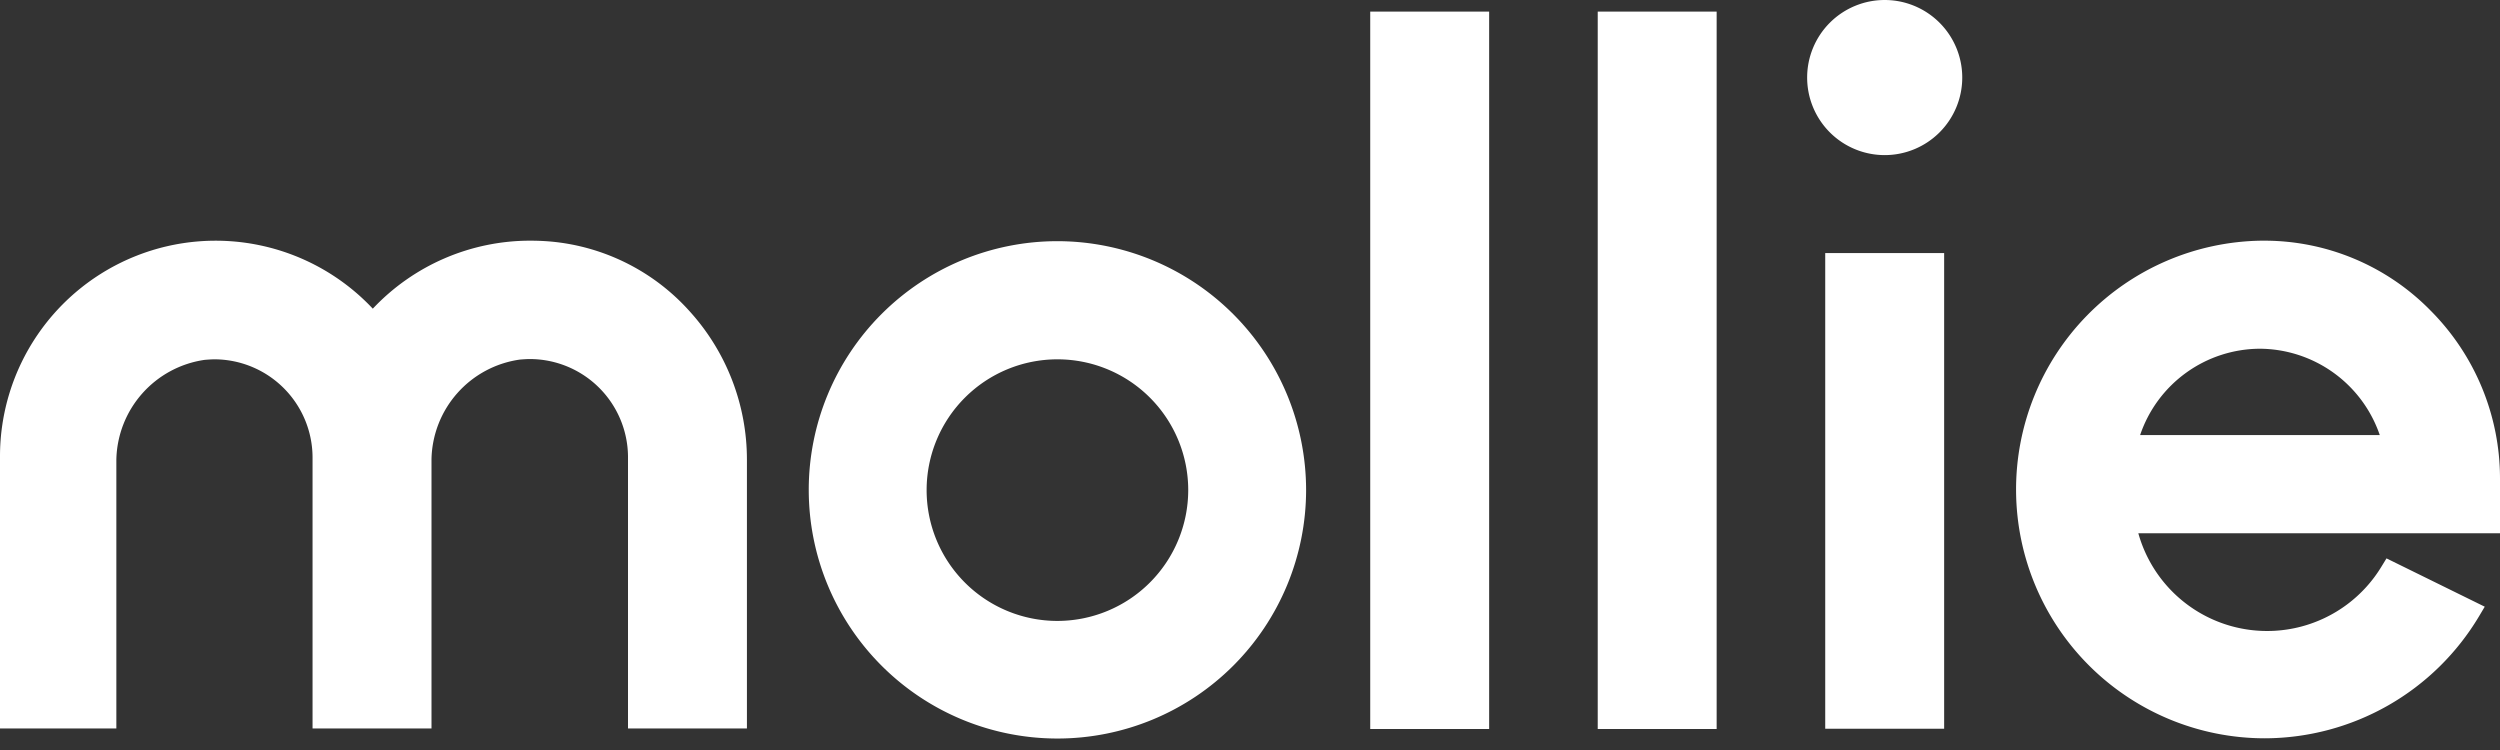 <svg id="Laag_1" data-name="Laag 1" xmlns="http://www.w3.org/2000/svg" width="100" height="30" viewBox="0 0 100 30"><rect x="0" y="0" width="100" height="30" fill="#333333" stroke="none"/><defs><style>.cls-1,.cls-2{fill:#fff;}.cls-1{fill-rule:evenodd;}</style></defs><path class="cls-1" d="M42.296,9.647a9.947,9.947,0,1,0,9.948,9.947A9.959,9.959,0,0,0,42.296,9.647Zm0,15.19a5.232,5.232,0,1,1,5.233-5.232A5.238,5.238,0,0,1,42.296,24.837Z"/><path class="cls-2" d="M75.388,6.204a3.102,3.102,0,1,0-3.102-3.102A3.102,3.102,0,0,0,75.388,6.204Z"/><path class="cls-1" d="M21.985,9.658c-.259-.021-.507-.031-.765-.031a8.643,8.643,0,0,0-6.308,2.72A8.626,8.626,0,0,0,0,18.25V29.139H4.654V18.385A4.12,4.12,0,0,1,8.19,14.394c.134-.01.269-.021.393-.021a3.934,3.934,0,0,1,3.919,3.909V29.139H17.26V18.364a4.108,4.108,0,0,1,3.537-3.981c.134-.01.269-.021.393-.021a3.932,3.932,0,0,1,3.93,3.888V29.139h4.757V18.385a8.83,8.83,0,0,0-2.265-5.904,8.485,8.485,0,0,0-5.626-2.823Z"/><path class="cls-2" d="M59.566.465h-4.757V29.16h4.757Z"/><path class="cls-2" d="M68.666.465H63.909V29.16h4.757Z"/><path class="cls-2" d="M77.766,10.123h-4.757V29.149h4.757Z"/><path class="cls-1" d="M100,19.15a9.519,9.519,0,0,0-2.761-6.711,9.305,9.305,0,0,0-6.66-2.812h-.124a9.953,9.953,0,0,0,.135,19.905h.01a10.009,10.009,0,0,0,8.562-4.881l.228-.383L95.46,22.335l-.196.32a5.349,5.349,0,0,1-9.731-1.324H100ZM90.393,13.949a5.104,5.104,0,0,1,4.798,3.454H85.605A5.081,5.081,0,0,1,90.393,13.949Z"/></svg>
